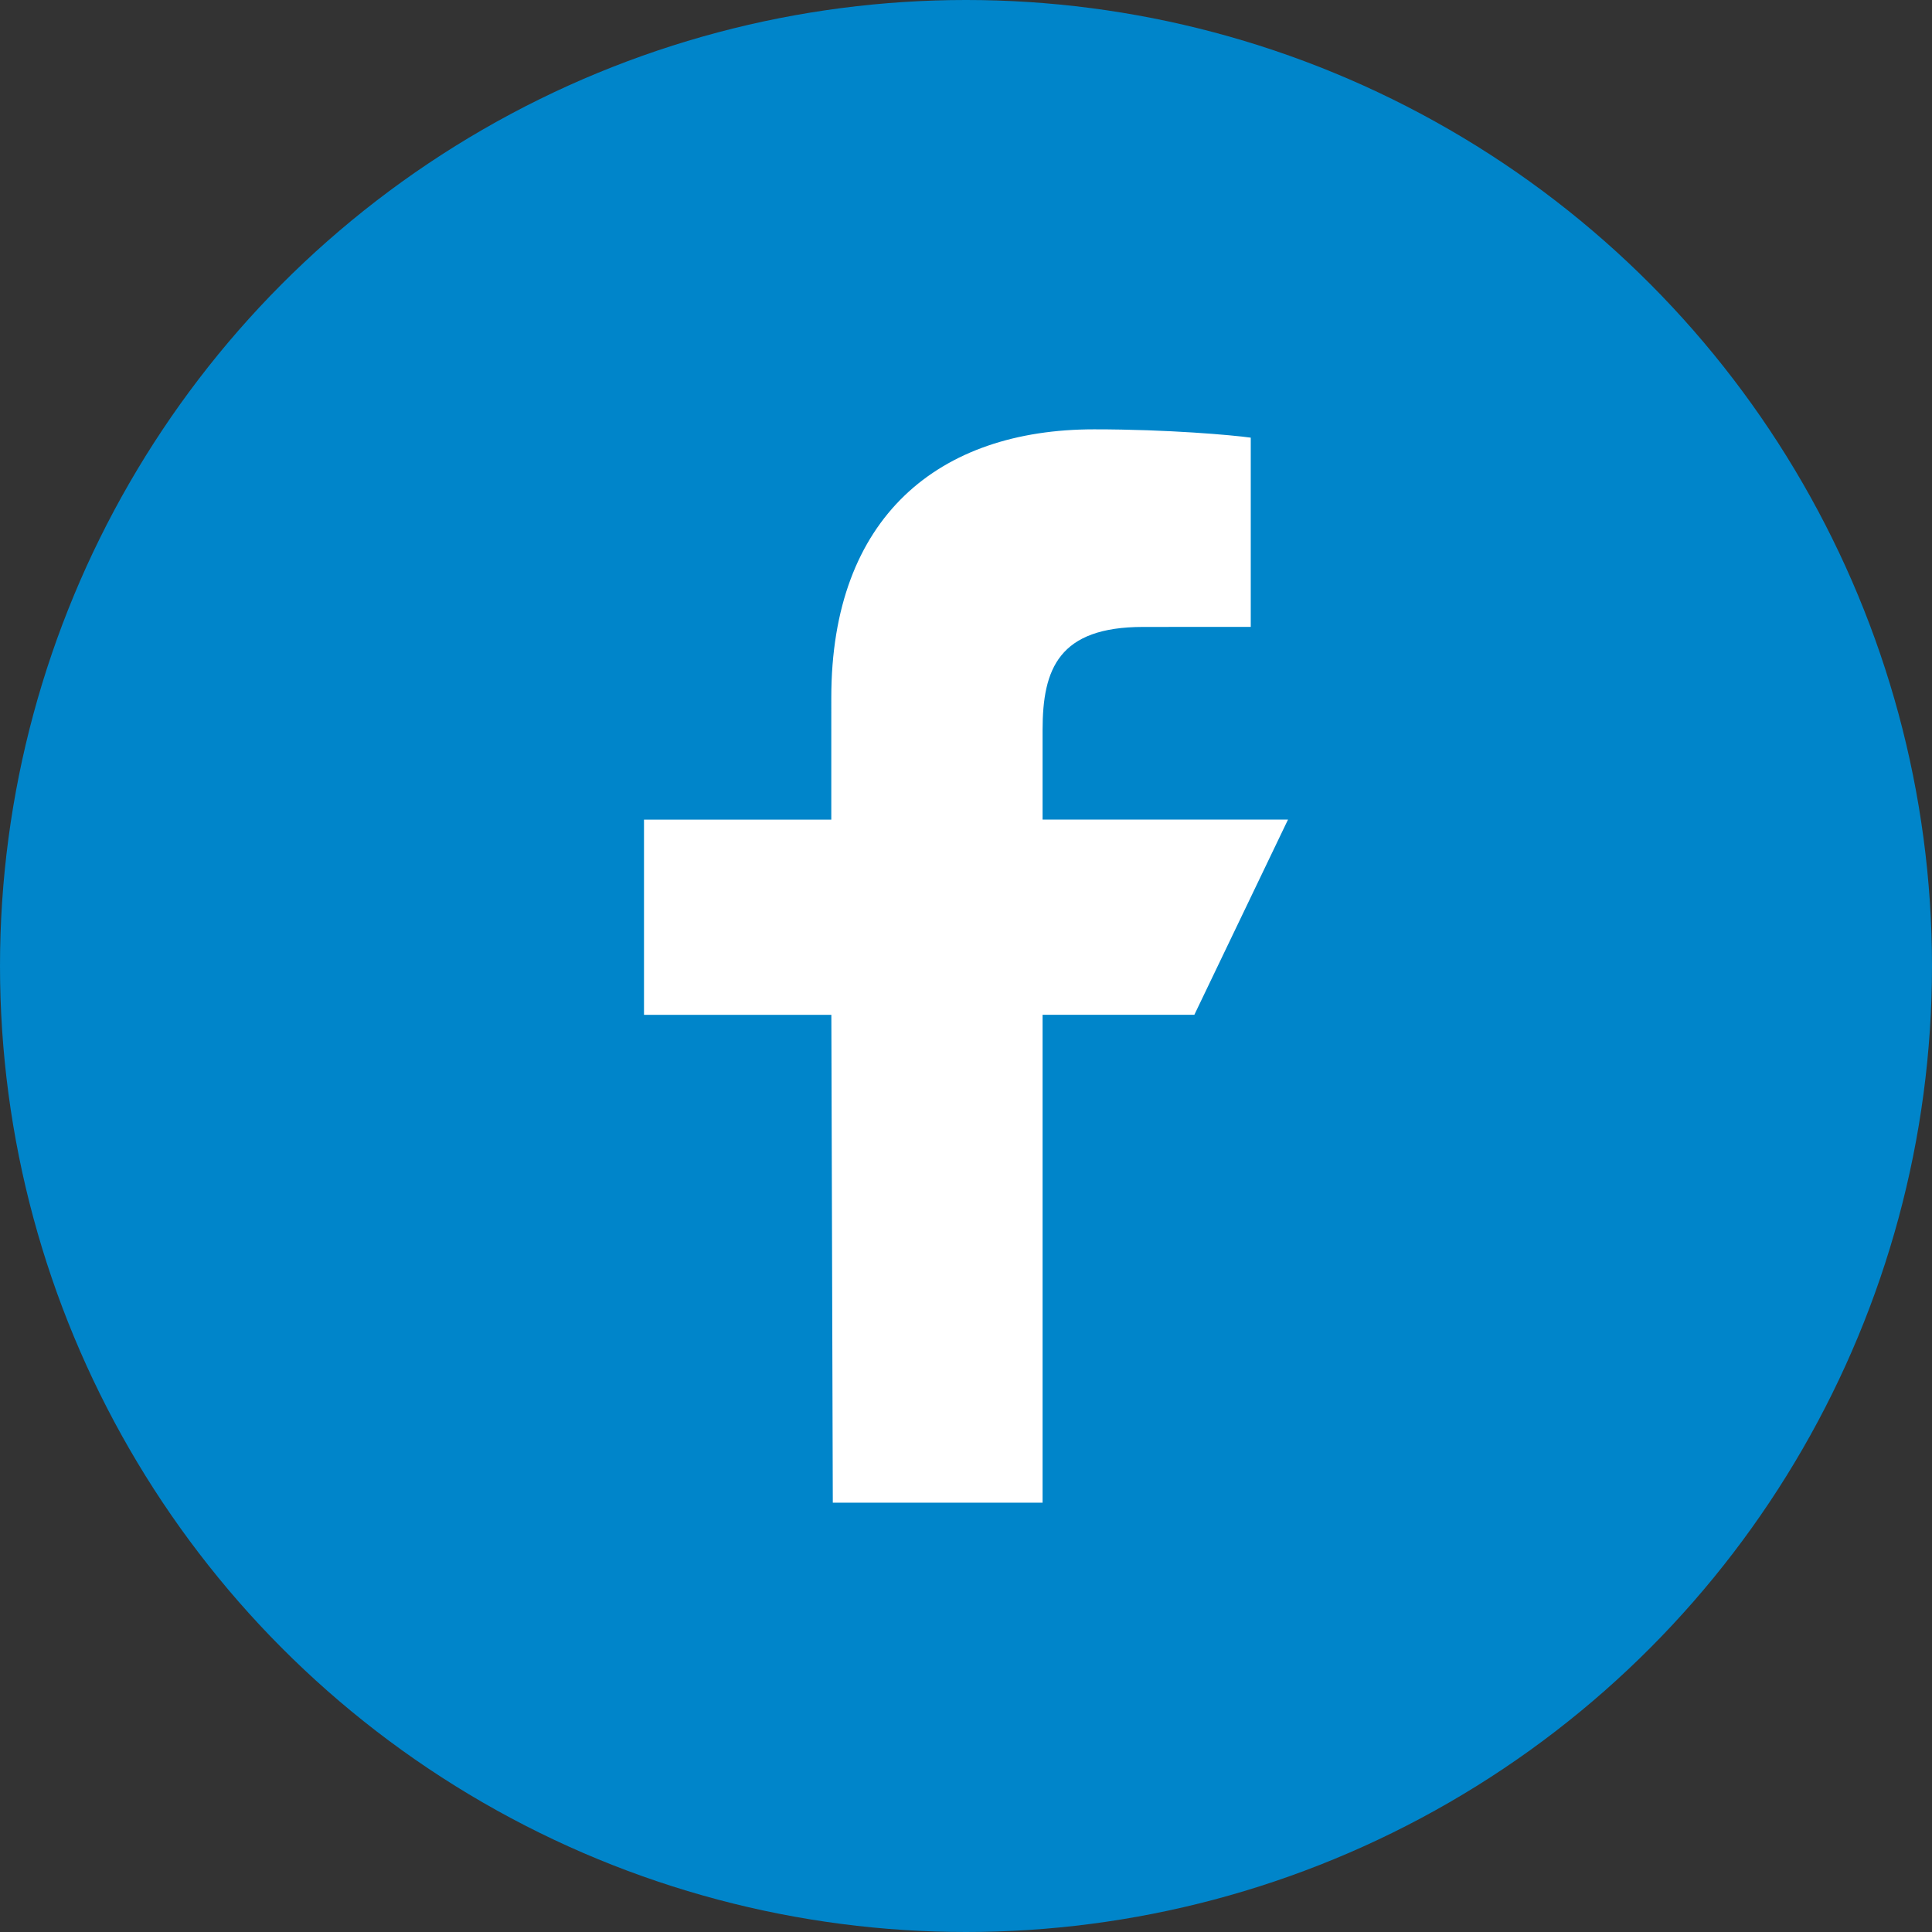 <svg xmlns="http://www.w3.org/2000/svg" width="36" height="36" viewBox="0 0 36 36">
    <rect x="0" y="0" width="36" height="36" fill="#333333" stroke="none"/>
    <g fill="none" fill-rule="evenodd">
        <circle cx="18" cy="18" r="18" fill="#0085CA"/>
        <path fill="#FFF" fill-rule="nonzero" d="M15.518 28l-.027-9.09H12v-3.637h3.49V13c0-3.374 2.007-5 4.896-5 1.384 0 2.574.107 2.92.155v3.526l-2.004.001c-1.571 0-1.875.778-1.875 1.92v1.67H24l-1.745 3.637h-2.828V28h-3.909z"/>
    </g>
</svg>
